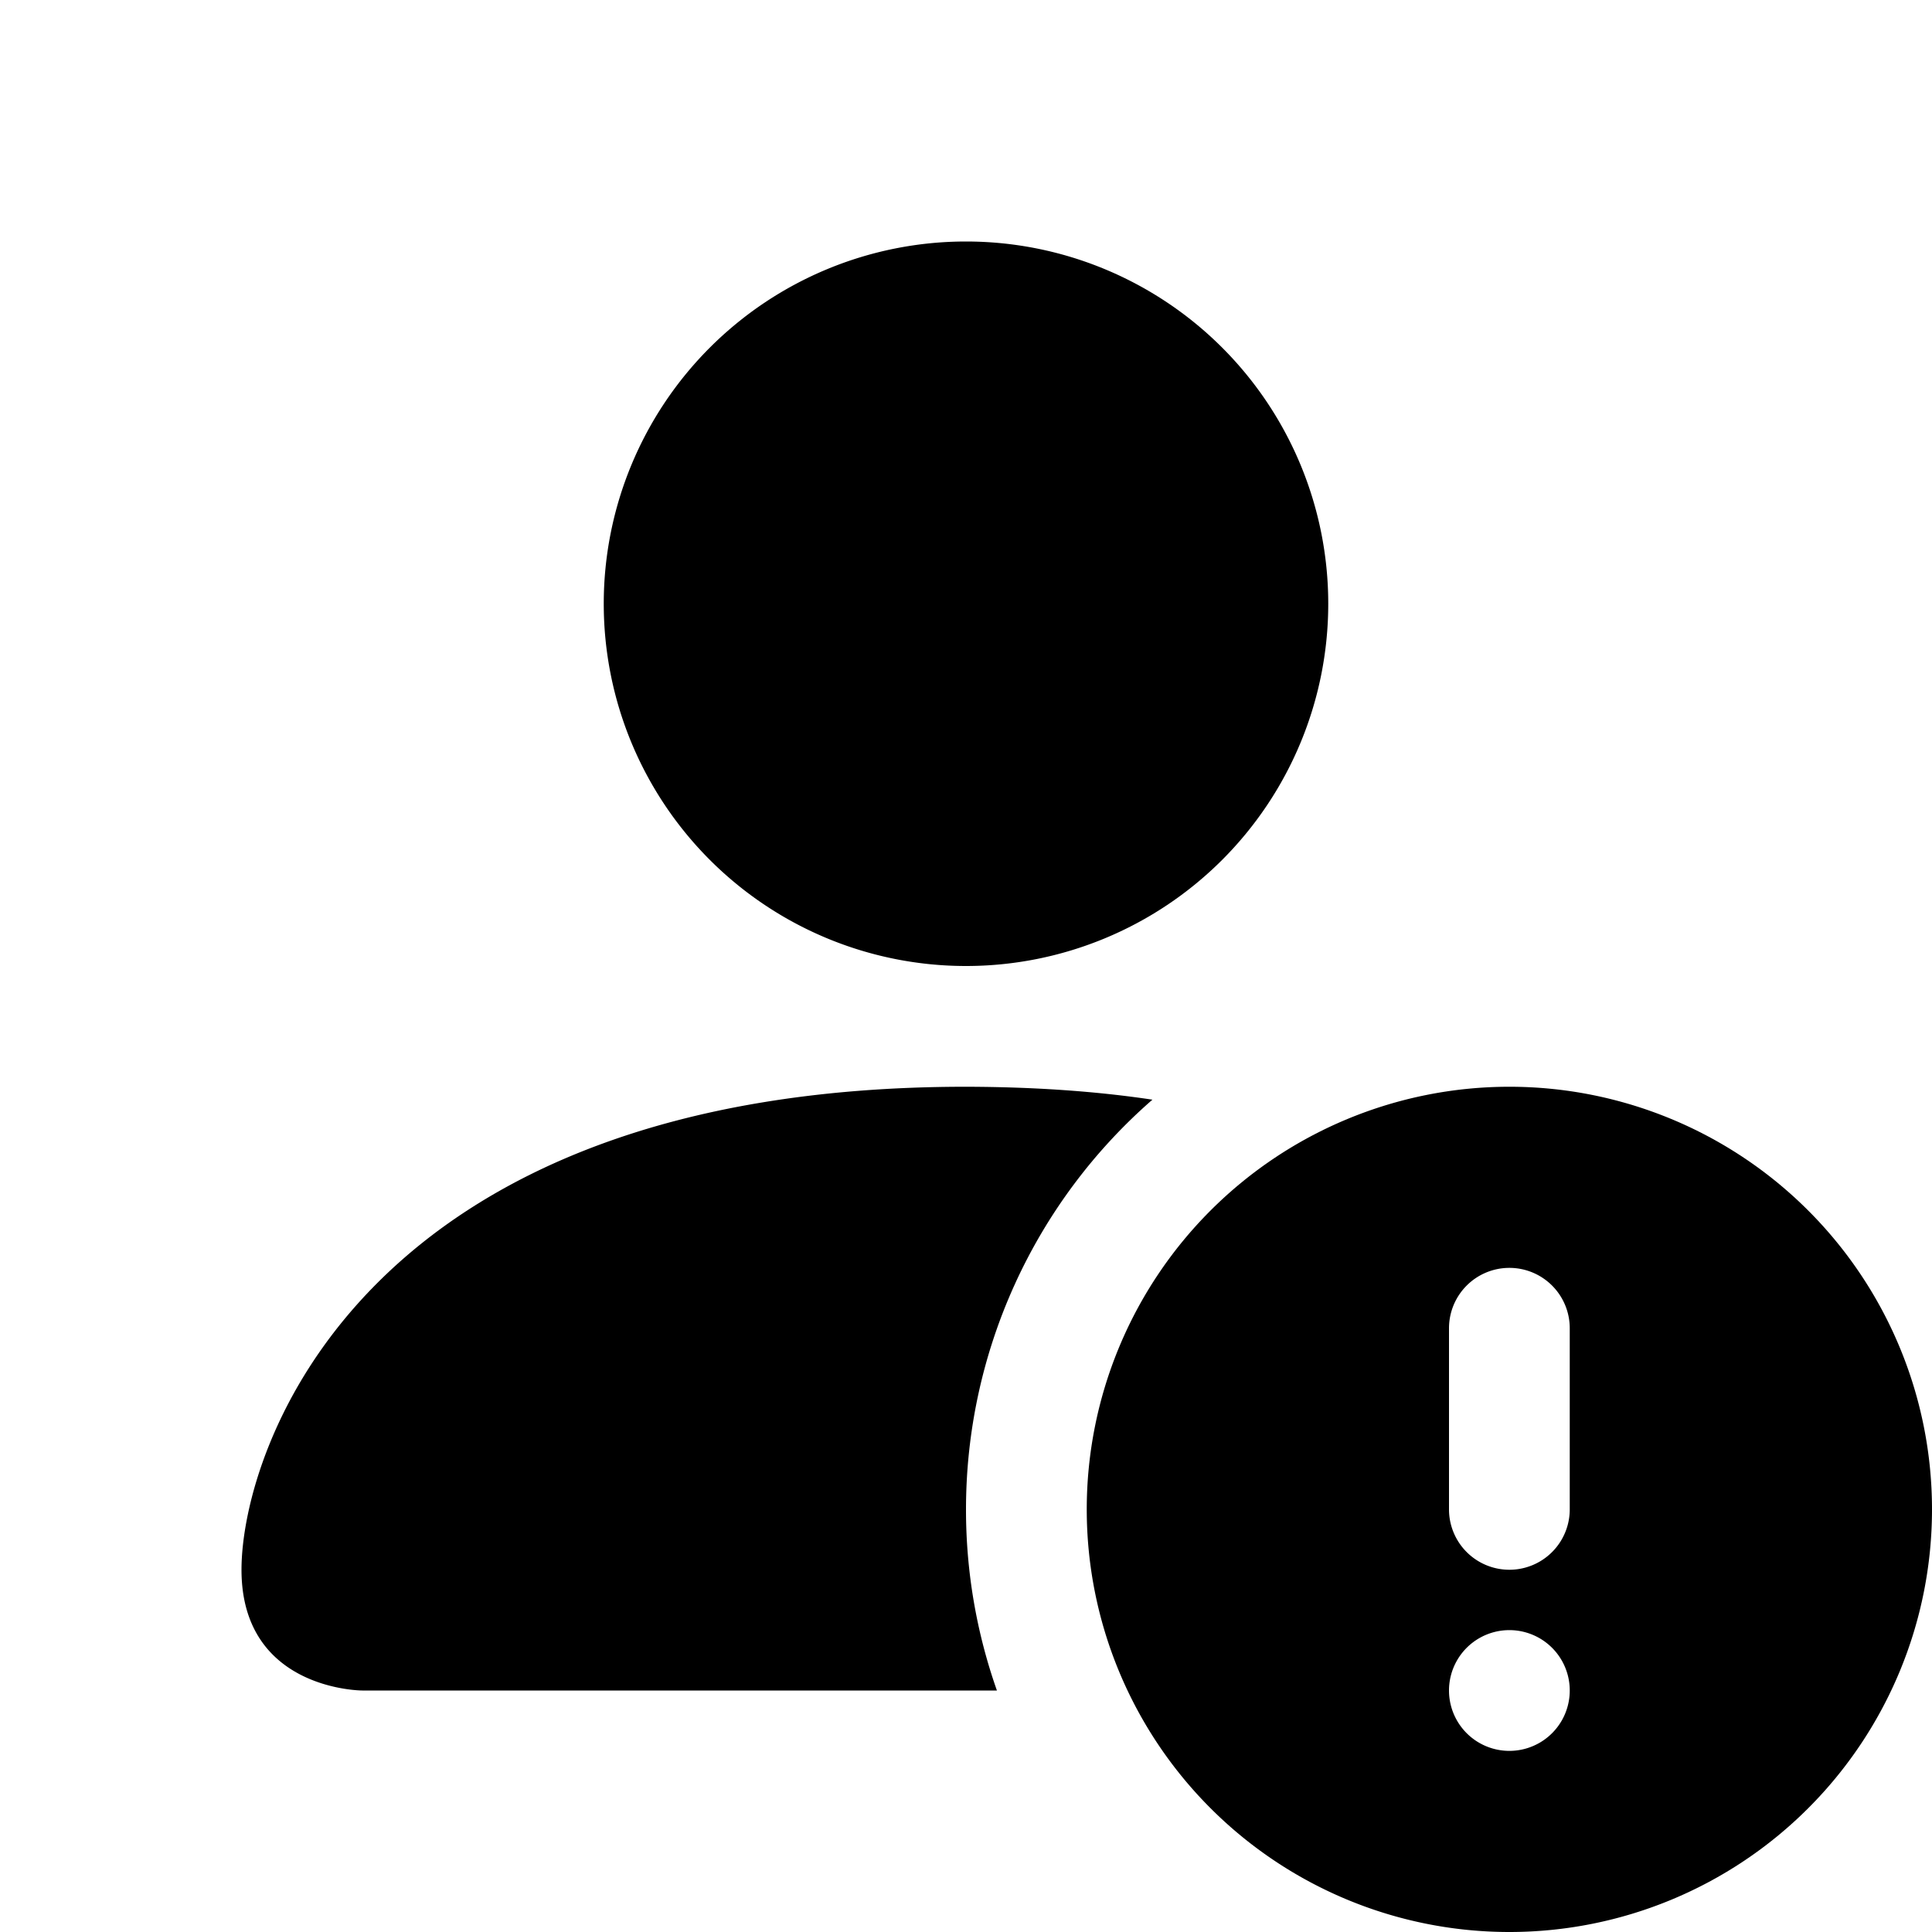 <?xml version="1.0" encoding="utf-8"?>
<!-- Generator: www.svgicons.com -->
<svg xmlns="http://www.w3.org/2000/svg" width="800" height="800" viewBox="0 0 16 16">
<g fill="currentColor"><path d="M11 5a3 3 0 1 1-6 0a3 3 0 0 1 6 0m-9 8c0 1 1 1 1 1h5.256A4.5 4.5 0 0 1 8 12.5a4.5 4.5 0 0 1 1.544-3.393Q8.844 9.002 8 9c-5 0-6 3-6 4"/><path d="M16 12.5a3.5 3.5 0 1 1-7 0a3.5 3.5 0 0 1 7 0m-3.5-2a.5.5 0 0 0-.5.5v1.5a.5.5 0 0 0 1 0V11a.5.5 0 0 0-.5-.5m0 4a.5.5 0 1 0 0-1a.5.5 0 0 0 0 1"/></g>
</svg>